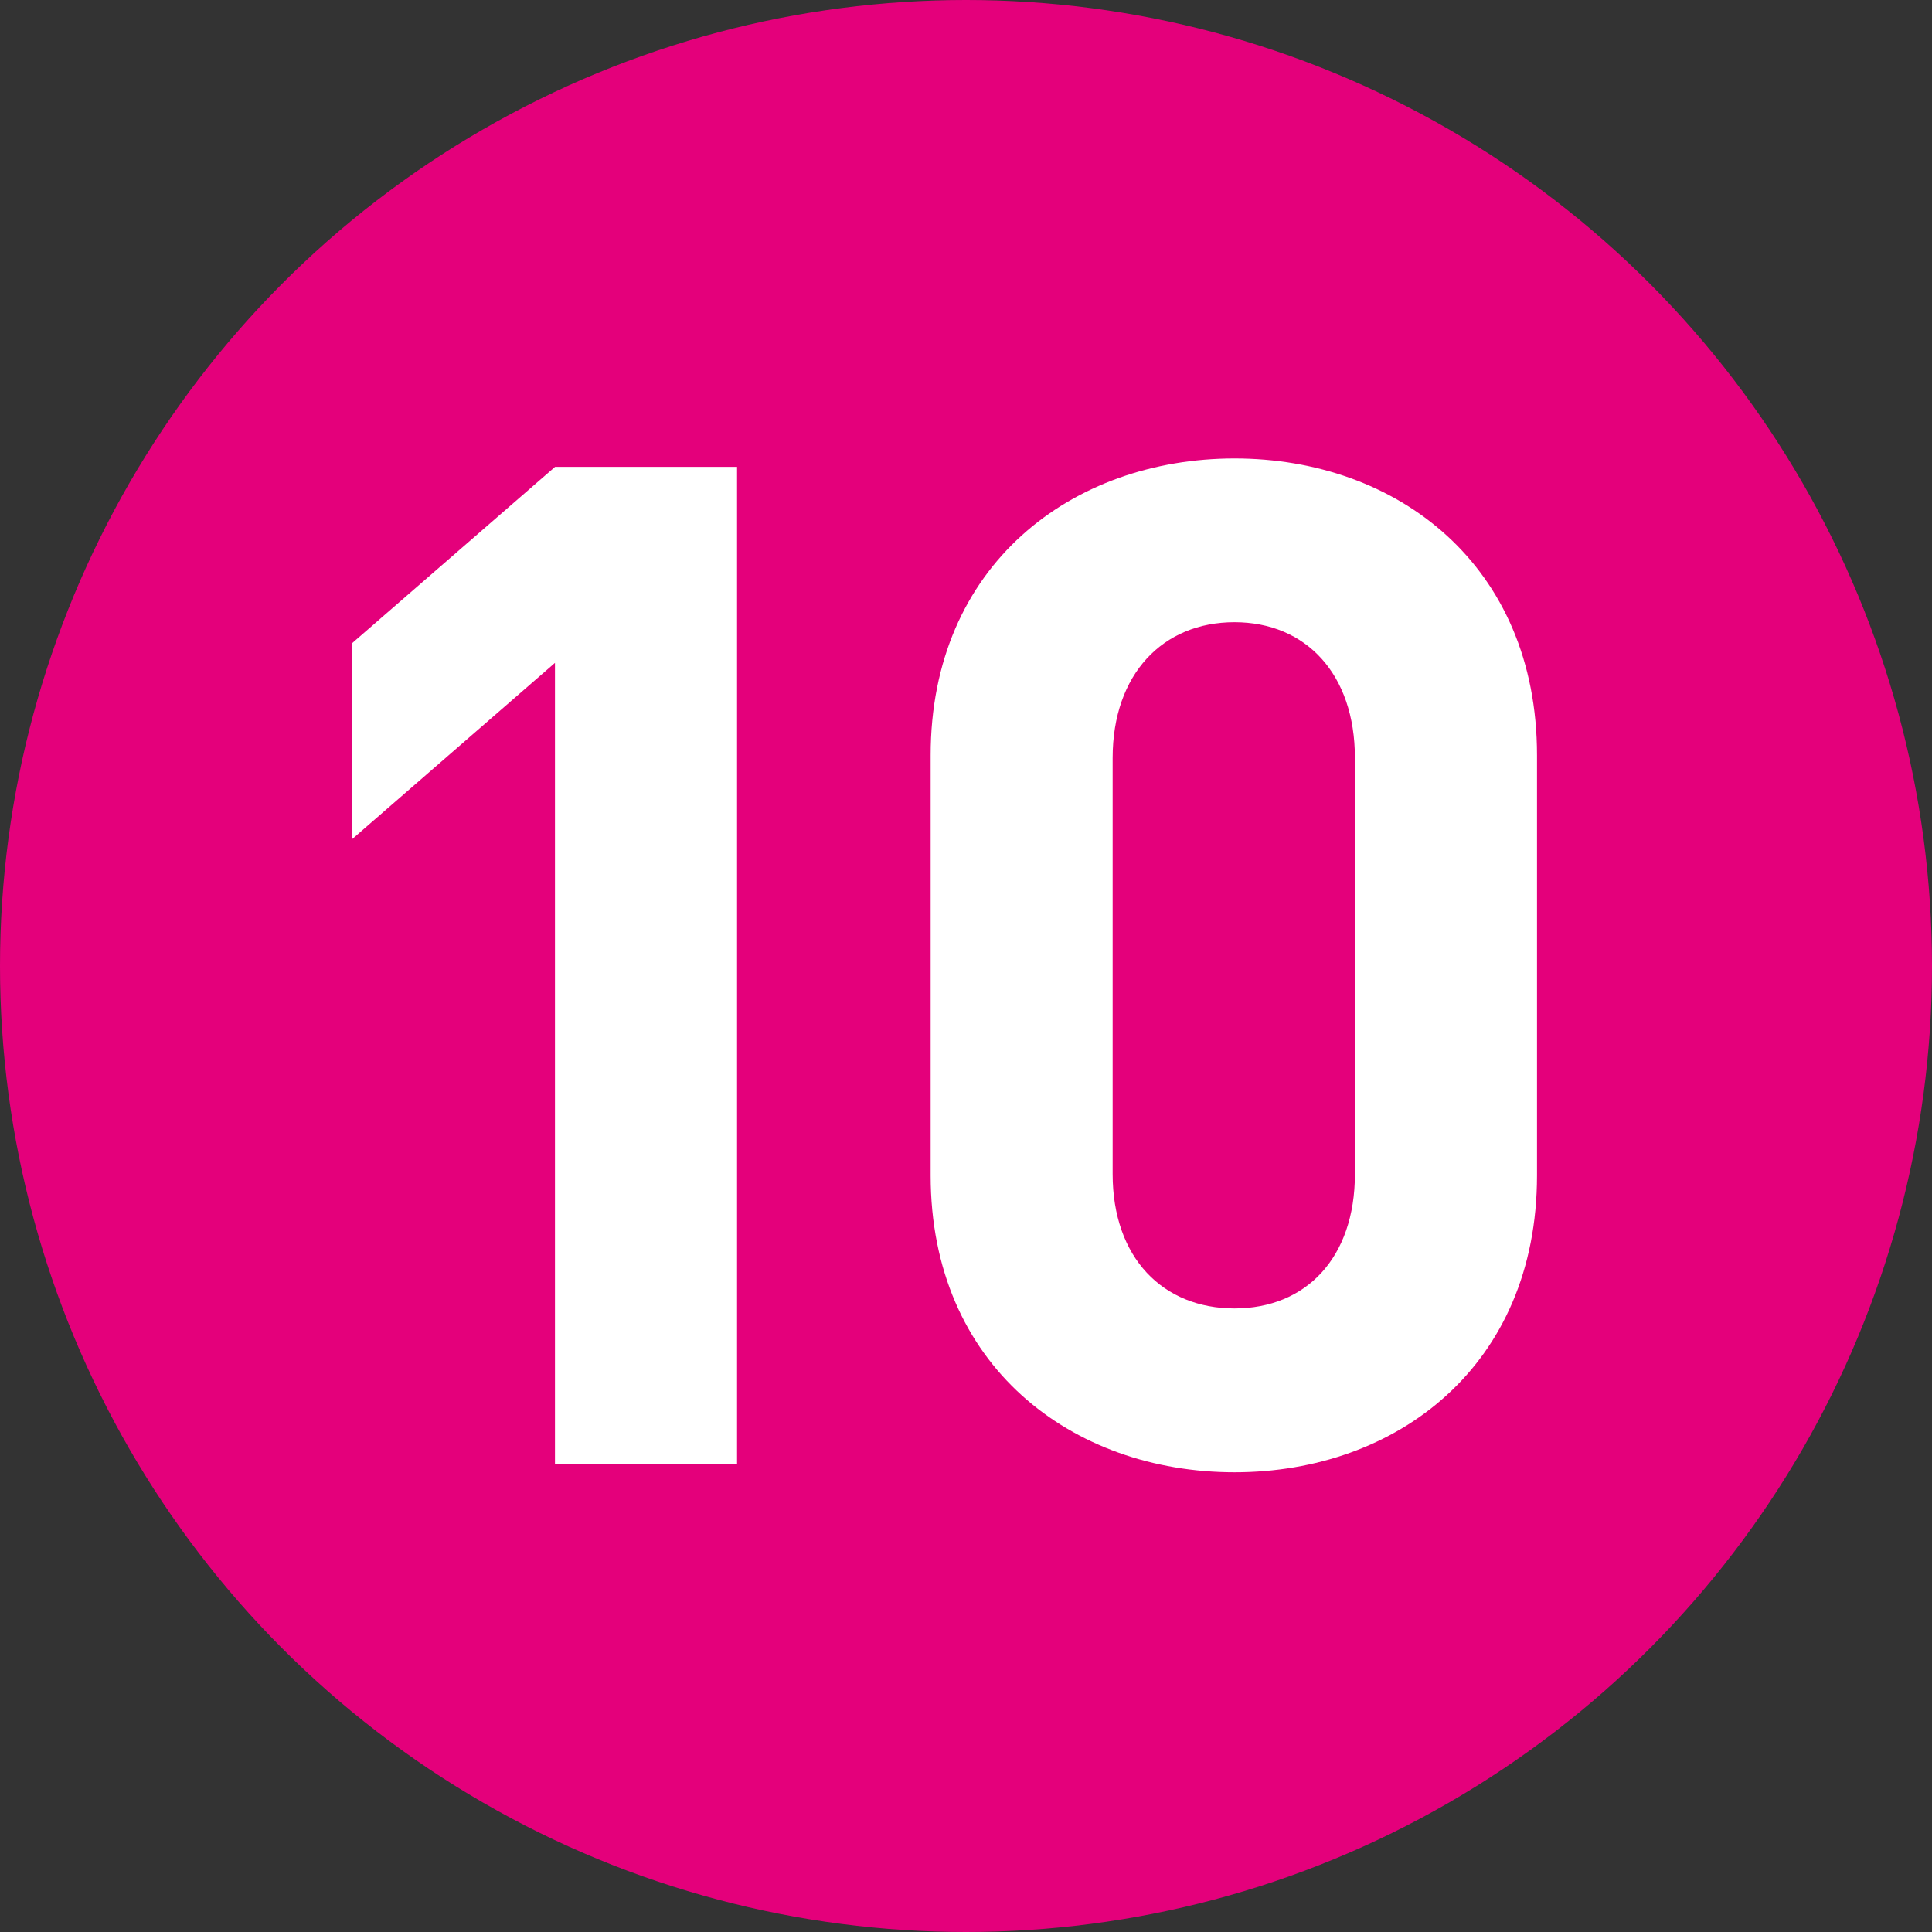<?xml version="1.0" encoding="utf-8"?>
<!-- Generator: Adobe Illustrator 25.2.1, SVG Export Plug-In . SVG Version: 6.00 Build 0)  -->
<svg version="1.1" id="レイヤー_1" xmlns="http://www.w3.org/2000/svg" xmlns:xlink="http://www.w3.org/1999/xlink" x="0px"
	 y="0px" width="20px" height="20px" viewBox="0 0 20 20" enable-background="new 0 0 20 20" xml:space="preserve">
<rect x="0" y="0" width="20" height="20" fill="#333333" stroke="none"/>
<g>
	<circle fill="#E4007B" cx="10" cy="10" r="10"/>
	<g>
		<g>
			<path fill="#FFFFFF" d="M5.745,15.154V6.862L3.644,8.688V6.659l2.102-1.826H7.63v10.321H5.745z"/>
			<path fill="#FFFFFF" d="M12.78,15.241c-1.682,0-3.146-1.102-3.146-3.073V7.819c0-1.971,1.464-3.073,3.146-3.073
				s3.131,1.102,3.131,3.073v4.349C15.91,14.139,14.461,15.241,12.78,15.241z M14.026,7.847c0-0.87-0.507-1.406-1.247-1.406
				s-1.261,0.536-1.261,1.406v4.306c0,0.87,0.522,1.392,1.261,1.392s1.247-0.522,1.247-1.392V7.847z"/>
		</g>
	</g>
</g>
</svg>
